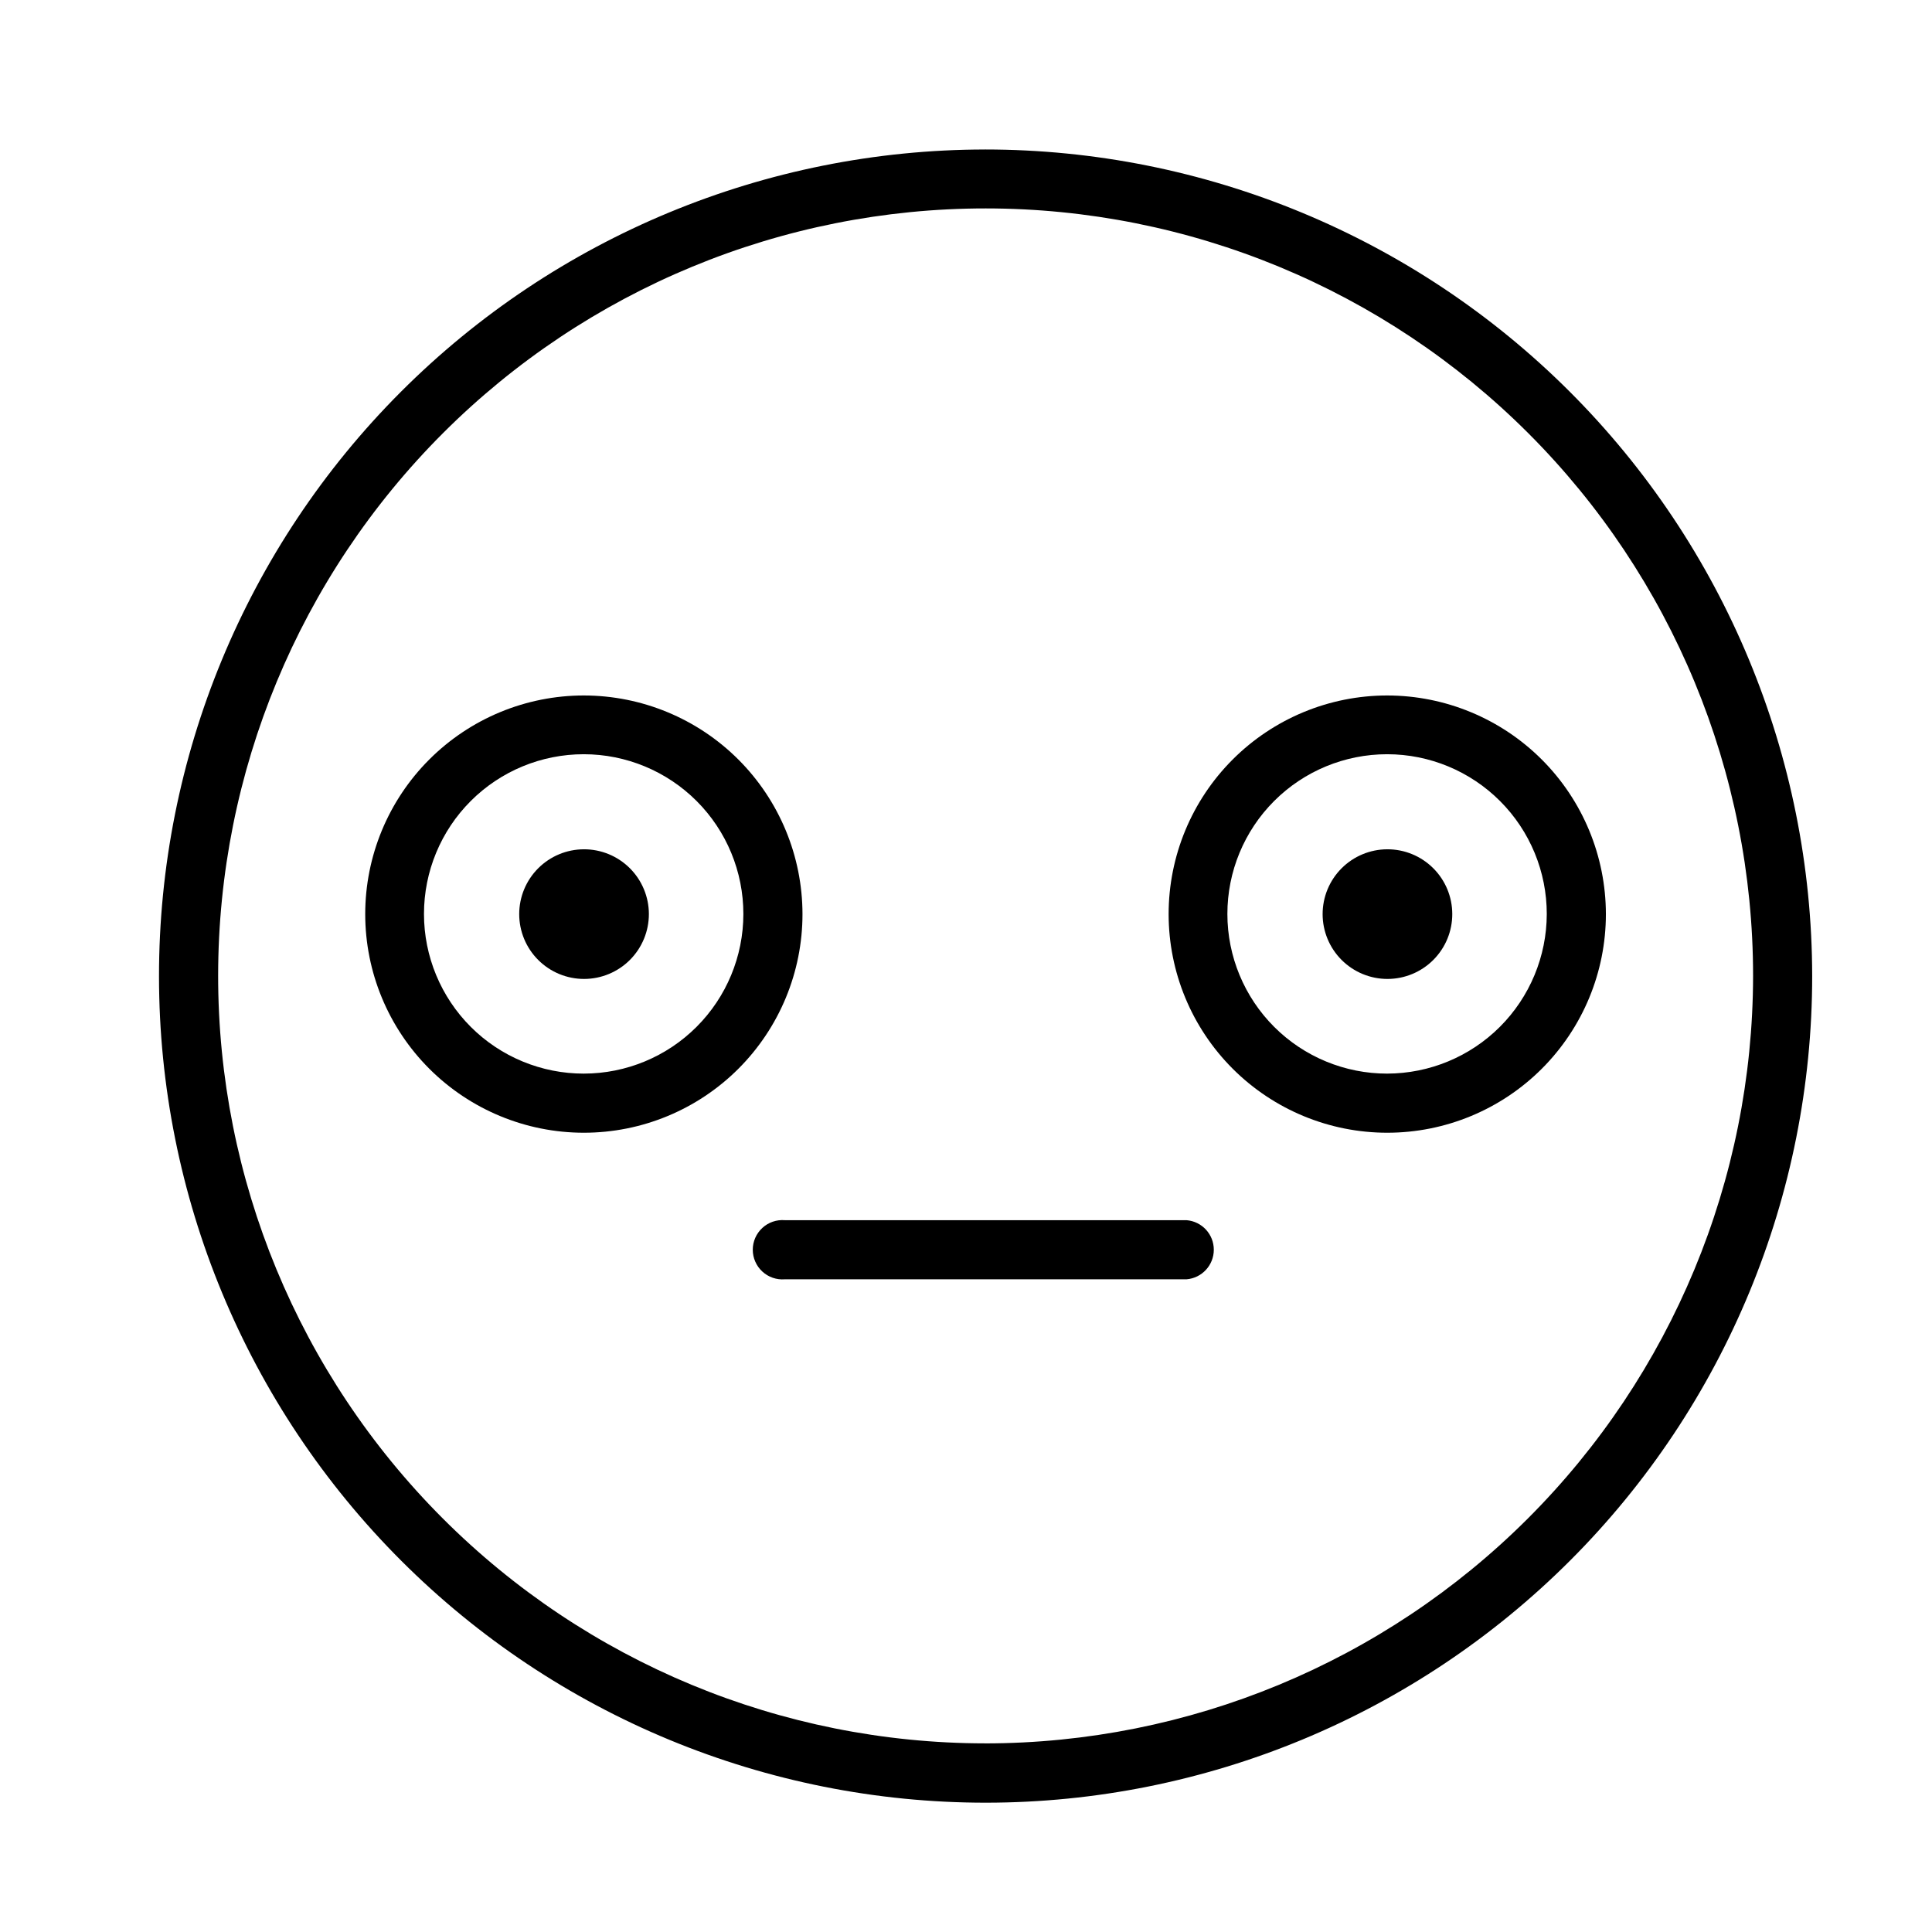 <?xml version="1.0" encoding="UTF-8"?>
<!-- Uploaded to: ICON Repo, www.svgrepo.com, Generator: ICON Repo Mixer Tools -->
<svg fill="#000000" width="800px" height="800px" version="1.1" viewBox="144 144 512 512" xmlns="http://www.w3.org/2000/svg">
 <g>
  <path d="m405.04 606.01c-53.93-0.043-105.64-21.5-143.75-59.66s-59.508-89.898-59.48-143.83c0.027-53.934 21.473-105.65 59.625-143.77 38.148-38.121 89.879-59.527 143.81-59.516 53.934 0.012 105.65 21.449 143.79 59.59 38.129 38.141 59.551 89.863 59.551 143.8-0.066 53.949-21.535 105.66-59.695 143.8-38.164 38.133-89.895 59.566-143.84 59.594zm0-422.39c-58.09 0.039-113.79 23.152-154.84 64.254-41.051 41.102-64.094 96.828-64.062 154.92 0.031 58.094 23.133 113.79 64.23 154.85 41.094 41.059 96.816 64.109 154.91 64.09 58.09-0.023 113.79-23.121 154.86-64.211 41.062-41.086 64.125-96.805 64.109-154.9-0.066-58.098-23.188-113.79-64.289-154.86-41.102-41.066-96.816-64.137-154.92-64.148z"/>
  <path d="m298.73 428.52c-11.23 0.012-22.008-4.438-29.953-12.371-7.945-7.938-12.414-18.703-12.418-29.934-0.004-11.23 4.453-22 12.395-29.941 7.941-7.941 18.711-12.398 29.941-12.395s21.996 4.473 29.934 12.418c7.934 7.945 12.383 18.723 12.371 29.953-0.016 11.203-4.473 21.949-12.398 29.871-7.922 7.926-18.668 12.383-29.871 12.398zm0-100.21v-0.004c-15.367 0-30.105 6.106-40.969 16.973-10.867 10.863-16.973 25.602-16.973 40.969 0 15.363 6.106 30.102 16.973 40.969 10.863 10.863 25.602 16.969 40.969 16.969 15.363 0 30.102-6.106 40.969-16.969 10.863-10.867 16.969-25.605 16.969-40.969-0.016-15.363-6.121-30.094-16.984-40.957-10.863-10.859-25.594-16.969-40.953-16.984z"/>
  <path d="m511.64 428.52c-11.23 0.012-22.008-4.438-29.953-12.371-7.945-7.938-12.414-18.703-12.418-29.934-0.004-11.23 4.453-22 12.395-29.941 7.941-7.941 18.711-12.398 29.941-12.395s21.996 4.473 29.93 12.418c7.938 7.945 12.387 18.723 12.375 29.953-0.027 11.199-4.492 21.938-12.41 29.859-7.922 7.922-18.66 12.383-29.859 12.41zm0-100.21v-0.004c-15.367 0-30.105 6.106-40.969 16.973-10.867 10.863-16.973 25.602-16.973 40.969 0 15.363 6.106 30.102 16.973 40.969 10.863 10.863 25.602 16.969 40.969 16.969 15.363 0 30.102-6.106 40.965-16.969 10.867-10.867 16.973-25.605 16.973-40.969-0.016-15.363-6.121-30.094-16.984-40.957-10.863-10.859-25.594-16.969-40.953-16.984z"/>
  <path d="m458.44 467.36h-106.46c-2.188-0.176-4.348 0.57-5.957 2.059-1.613 1.488-2.531 3.582-2.531 5.773 0 2.195 0.918 4.289 2.531 5.777 1.609 1.488 3.769 2.234 5.957 2.059h106.46c4.082-0.328 7.231-3.738 7.231-7.836s-3.148-7.504-7.231-7.832z"/>
  <path d="m298.73 369.07c4.559-0.016 8.934 1.785 12.168 5 3.231 3.215 5.051 7.586 5.062 12.145 0.008 4.559-1.797 8.934-5.016 12.164-3.219 3.227-7.59 5.043-12.148 5.051-4.559 0.004-8.934-1.805-12.16-5.027-3.227-3.223-5.039-7.594-5.039-12.152 0-4.551 1.805-8.91 5.016-12.133 3.211-3.219 7.566-5.035 12.117-5.047z"/>
  <path d="m511.64 369.07c4.559-0.016 8.934 1.785 12.168 5 3.231 3.215 5.051 7.586 5.059 12.145 0.012 4.559-1.793 8.934-5.012 12.164-3.219 3.227-7.59 5.043-12.148 5.051-4.559 0.004-8.934-1.805-12.16-5.027-3.227-3.223-5.039-7.594-5.039-12.152 0-4.551 1.805-8.91 5.016-12.133 3.211-3.219 7.566-5.035 12.117-5.047z"/>
 </g>
</svg>